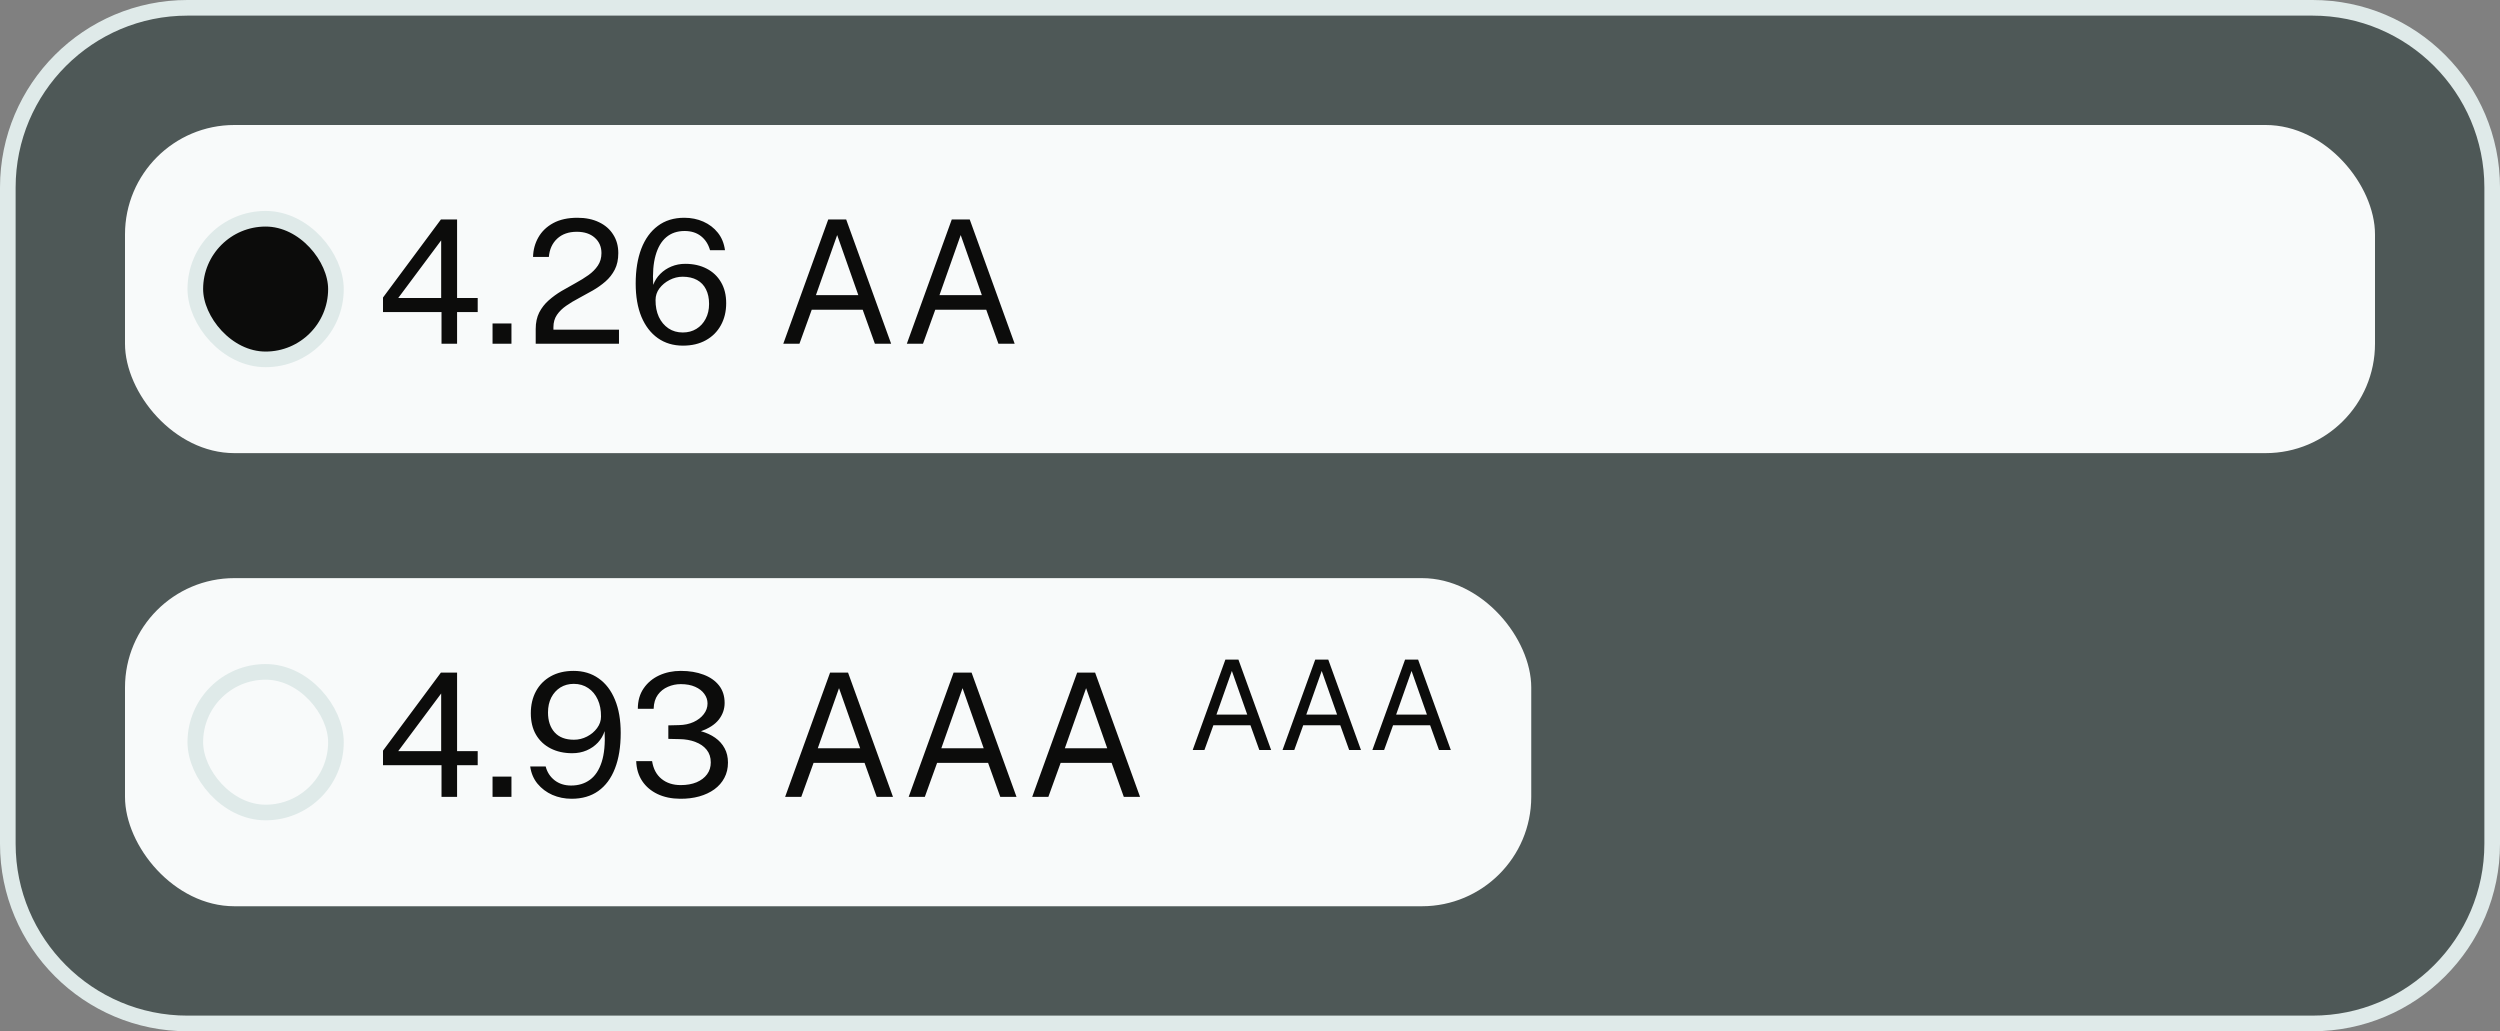 <svg width="160" height="66" viewBox="0 0 160 66" fill="none" xmlns="http://www.w3.org/2000/svg">
<rect x="0" y="0" width="160" height="66" fill="#808080" stroke="none"/>
<path d="M12 0.5H148C154.351 0.5 159.5 5.649 159.5 12V54C159.5 60.351 154.351 65.5 148 65.5H12C5.649 65.5 0.5 60.351 0.5 54V12C0.5 5.649 5.649 0.5 12 0.5Z" fill="#4E5857"/>
<path d="M12 0.5H148C154.351 0.5 159.5 5.649 159.5 12V54C159.5 60.351 154.351 65.5 148 65.5H12C5.649 65.5 0.5 60.351 0.5 54V12C0.5 5.649 5.649 0.5 12 0.5Z" stroke="#DFEAE9"/>
<rect x="8" y="8" width="144" height="21" rx="7" fill="#F8FAFA"/>
<rect x="12.5" y="14" width="9" height="9" rx="4.5" fill="#0C0C0B"/>
<rect x="12.5" y="14" width="9" height="9" rx="4.5" stroke="#DFEAE9"/>
<path d="M28.257 22V19.971H24.512V19.041L28.218 14.047H29.253V19.074H30.573V19.971H29.253V22H28.257ZM25.485 19.074H28.235V15.383L25.485 19.074ZM31.523 22V20.702H32.733V22H31.523ZM34.285 22V21.378V21.054C34.285 20.647 34.361 20.295 34.511 19.998C34.665 19.701 34.867 19.442 35.116 19.223C35.369 18.999 35.644 18.799 35.941 18.623C36.242 18.447 36.541 18.278 36.837 18.117C37.138 17.952 37.413 17.782 37.663 17.605C37.912 17.426 38.112 17.224 38.262 17C38.416 16.773 38.493 16.506 38.493 16.198C38.493 15.794 38.35 15.466 38.064 15.213C37.782 14.96 37.398 14.834 36.914 14.834C36.394 14.834 35.976 14.98 35.66 15.274C35.345 15.567 35.167 15.957 35.127 16.445H34.115C34.126 15.987 34.24 15.569 34.456 15.191C34.672 14.81 34.989 14.505 35.407 14.278C35.825 14.051 36.341 13.937 36.953 13.937C37.485 13.937 37.947 14.032 38.339 14.223C38.731 14.41 39.034 14.674 39.246 15.015C39.463 15.352 39.571 15.746 39.571 16.198C39.571 16.608 39.496 16.96 39.346 17.253C39.195 17.547 38.995 17.802 38.746 18.018C38.5 18.231 38.231 18.421 37.938 18.59C37.644 18.759 37.349 18.922 37.052 19.079C36.755 19.233 36.484 19.397 36.238 19.569C35.992 19.738 35.794 19.932 35.644 20.152C35.494 20.372 35.419 20.634 35.419 20.939V21.098H39.615V22H34.285ZM43.709 22.121C43.093 22.121 42.558 21.962 42.103 21.642C41.652 21.323 41.302 20.869 41.053 20.279C40.807 19.684 40.684 18.973 40.684 18.145C40.684 17.294 40.803 16.553 41.042 15.922C41.284 15.292 41.636 14.804 42.098 14.46C42.56 14.111 43.126 13.937 43.797 13.937C44.237 13.937 44.642 14.02 45.013 14.184C45.387 14.35 45.697 14.586 45.942 14.894C46.188 15.202 46.34 15.574 46.399 16.011H45.442C45.335 15.633 45.143 15.334 44.864 15.114C44.586 14.894 44.235 14.784 43.814 14.784C43.344 14.784 42.952 14.918 42.637 15.185C42.325 15.45 42.098 15.838 41.955 16.352C41.812 16.861 41.762 17.488 41.806 18.233C41.905 17.965 42.056 17.73 42.257 17.529C42.463 17.323 42.701 17.166 42.972 17.055C43.244 16.942 43.537 16.885 43.852 16.885C44.377 16.885 44.835 16.988 45.227 17.193C45.62 17.395 45.926 17.684 46.146 18.062C46.366 18.436 46.476 18.883 46.476 19.404C46.476 19.936 46.362 20.407 46.135 20.817C45.911 21.224 45.592 21.544 45.178 21.774C44.763 22.006 44.274 22.121 43.709 22.121ZM43.698 21.279C44.025 21.279 44.314 21.203 44.567 21.049C44.82 20.895 45.018 20.68 45.161 20.405C45.308 20.13 45.381 19.813 45.381 19.453C45.381 19.09 45.315 18.779 45.183 18.518C45.055 18.258 44.864 18.058 44.611 17.919C44.358 17.78 44.05 17.71 43.687 17.71C43.398 17.71 43.119 17.78 42.851 17.919C42.587 18.055 42.371 18.234 42.202 18.458C42.037 18.682 41.955 18.929 41.955 19.201C41.951 19.604 42.021 19.963 42.164 20.279C42.31 20.59 42.516 20.836 42.78 21.015C43.044 21.192 43.35 21.279 43.698 21.279ZM50.13 22L53.007 14.047H54.156L57.033 22H55.993L55.212 19.822H51.951L51.164 22H50.13ZM52.22 18.887H54.932L53.579 15.043L52.22 18.887ZM58.037 22L60.913 14.047H62.063L64.939 22H63.9L63.119 19.822H59.857L59.071 22H58.037ZM60.127 18.887H62.838L61.485 15.043L60.127 18.887Z" fill="#0C0C0B"/>
<rect x="8" y="37" width="90" height="21" rx="7" fill="#F8FAFA"/>
<rect x="12.5" y="43" width="9" height="9" rx="4.5" fill="#F8FAFA"/>
<rect x="12.5" y="43" width="9" height="9" rx="4.5" stroke="#DFEAE9"/>
<path d="M28.257 51V48.971H24.512V48.041L28.218 43.047H29.253V48.074H30.573V48.971H29.253V51H28.257ZM25.485 48.074H28.235V44.383L25.485 48.074ZM31.523 51V49.702H32.733V51H31.523ZM36.584 51.121C36.144 51.121 35.733 51.038 35.352 50.873C34.974 50.705 34.657 50.467 34.401 50.158C34.148 49.85 33.992 49.482 33.933 49.053H34.923C35.015 49.416 35.206 49.711 35.495 49.938C35.785 50.162 36.137 50.274 36.551 50.274C37.02 50.274 37.422 50.151 37.756 49.906C38.093 49.66 38.344 49.28 38.509 48.767C38.674 48.254 38.736 47.596 38.696 46.792C38.605 47.071 38.46 47.317 38.262 47.529C38.064 47.739 37.825 47.904 37.547 48.025C37.268 48.145 36.96 48.206 36.623 48.206C36.098 48.206 35.636 48.103 35.237 47.898C34.837 47.693 34.525 47.399 34.302 47.018C34.082 46.637 33.972 46.18 33.972 45.648C33.972 45.117 34.082 44.648 34.302 44.24C34.522 43.834 34.837 43.514 35.248 43.283C35.658 43.053 36.146 42.937 36.711 42.937C37.327 42.937 37.86 43.096 38.311 43.416C38.762 43.731 39.111 44.185 39.356 44.779C39.602 45.37 39.725 46.079 39.725 46.908C39.725 47.799 39.602 48.558 39.356 49.185C39.114 49.812 38.758 50.292 38.289 50.626C37.824 50.956 37.255 51.121 36.584 51.121ZM36.733 47.343C37.026 47.343 37.305 47.275 37.569 47.139C37.833 47.003 38.047 46.824 38.212 46.6C38.381 46.373 38.465 46.125 38.465 45.858C38.469 45.447 38.399 45.086 38.256 44.774C38.113 44.459 37.91 44.213 37.646 44.037C37.382 43.857 37.074 43.767 36.722 43.767C36.399 43.767 36.113 43.844 35.864 43.998C35.618 44.153 35.424 44.367 35.281 44.642C35.141 44.917 35.072 45.236 35.072 45.599C35.072 46.131 35.213 46.554 35.495 46.87C35.778 47.185 36.19 47.343 36.733 47.343ZM43.527 51.121C42.981 51.117 42.498 51.017 42.081 50.819C41.666 50.62 41.34 50.344 41.102 49.988C40.863 49.629 40.735 49.203 40.717 48.712H41.734C41.811 49.207 42.013 49.587 42.339 49.85C42.665 50.114 43.074 50.246 43.566 50.246C43.954 50.246 44.293 50.186 44.583 50.065C44.873 49.94 45.096 49.77 45.254 49.553C45.412 49.337 45.49 49.084 45.49 48.794C45.49 48.475 45.403 48.206 45.227 47.986C45.05 47.766 44.81 47.599 44.506 47.486C44.202 47.368 43.862 47.308 43.489 47.304L42.773 47.288V46.424L43.456 46.407C43.804 46.4 44.115 46.334 44.391 46.209C44.666 46.081 44.882 45.914 45.039 45.709C45.201 45.5 45.282 45.271 45.282 45.022C45.282 44.801 45.214 44.598 45.078 44.411C44.942 44.22 44.746 44.068 44.489 43.955C44.236 43.841 43.928 43.784 43.566 43.784C43.279 43.784 43.006 43.841 42.746 43.955C42.486 44.065 42.271 44.235 42.102 44.466C41.934 44.697 41.844 44.996 41.833 45.362H40.821C40.821 44.849 40.946 44.413 41.195 44.053C41.444 43.691 41.776 43.414 42.191 43.223C42.608 43.032 43.069 42.937 43.571 42.937C44.121 42.937 44.607 43.018 45.029 43.179C45.45 43.337 45.78 43.568 46.019 43.872C46.257 44.176 46.376 44.548 46.376 44.989C46.376 45.381 46.251 45.736 46.002 46.056C45.753 46.371 45.371 46.618 44.858 46.798C45.206 46.893 45.511 47.033 45.771 47.216C46.031 47.399 46.233 47.625 46.376 47.892C46.519 48.157 46.59 48.461 46.59 48.806C46.59 49.169 46.514 49.495 46.359 49.785C46.209 50.071 45.996 50.314 45.721 50.516C45.447 50.714 45.122 50.866 44.748 50.972C44.374 51.075 43.967 51.125 43.527 51.121ZM50.248 51L53.125 43.047H54.275L57.151 51H56.111L55.331 48.822H52.069L51.282 51H50.248ZM52.339 47.887H55.05L53.697 44.042L52.339 47.887ZM58.155 51L61.031 43.047H62.181L65.057 51H64.018L63.237 48.822H59.975L59.189 51H58.155ZM60.245 47.887H62.956L61.603 44.042L60.245 47.887ZM66.061 51L68.938 43.047H70.087L72.963 51H71.924L71.143 48.822H67.882L67.095 51H66.061ZM68.151 47.887H70.862L69.51 44.042L68.151 47.887Z" fill="#0C0C0B"/>
<path d="M76.332 48L78.424 42.216H79.26L81.352 48H80.596L80.028 46.416H77.656L77.084 48H76.332ZM77.852 45.736H79.824L78.84 42.94L77.852 45.736ZM82.082 48L84.174 42.216H85.01L87.102 48H86.346L85.778 46.416H83.406L82.834 48H82.082ZM83.602 45.736H85.574L84.59 42.94L83.602 45.736ZM87.832 48L89.924 42.216H90.76L92.852 48H92.096L91.528 46.416H89.156L88.584 48H87.832ZM89.352 45.736H91.324L90.34 42.94L89.352 45.736Z" fill="#0C0C0B"/>
</svg>
